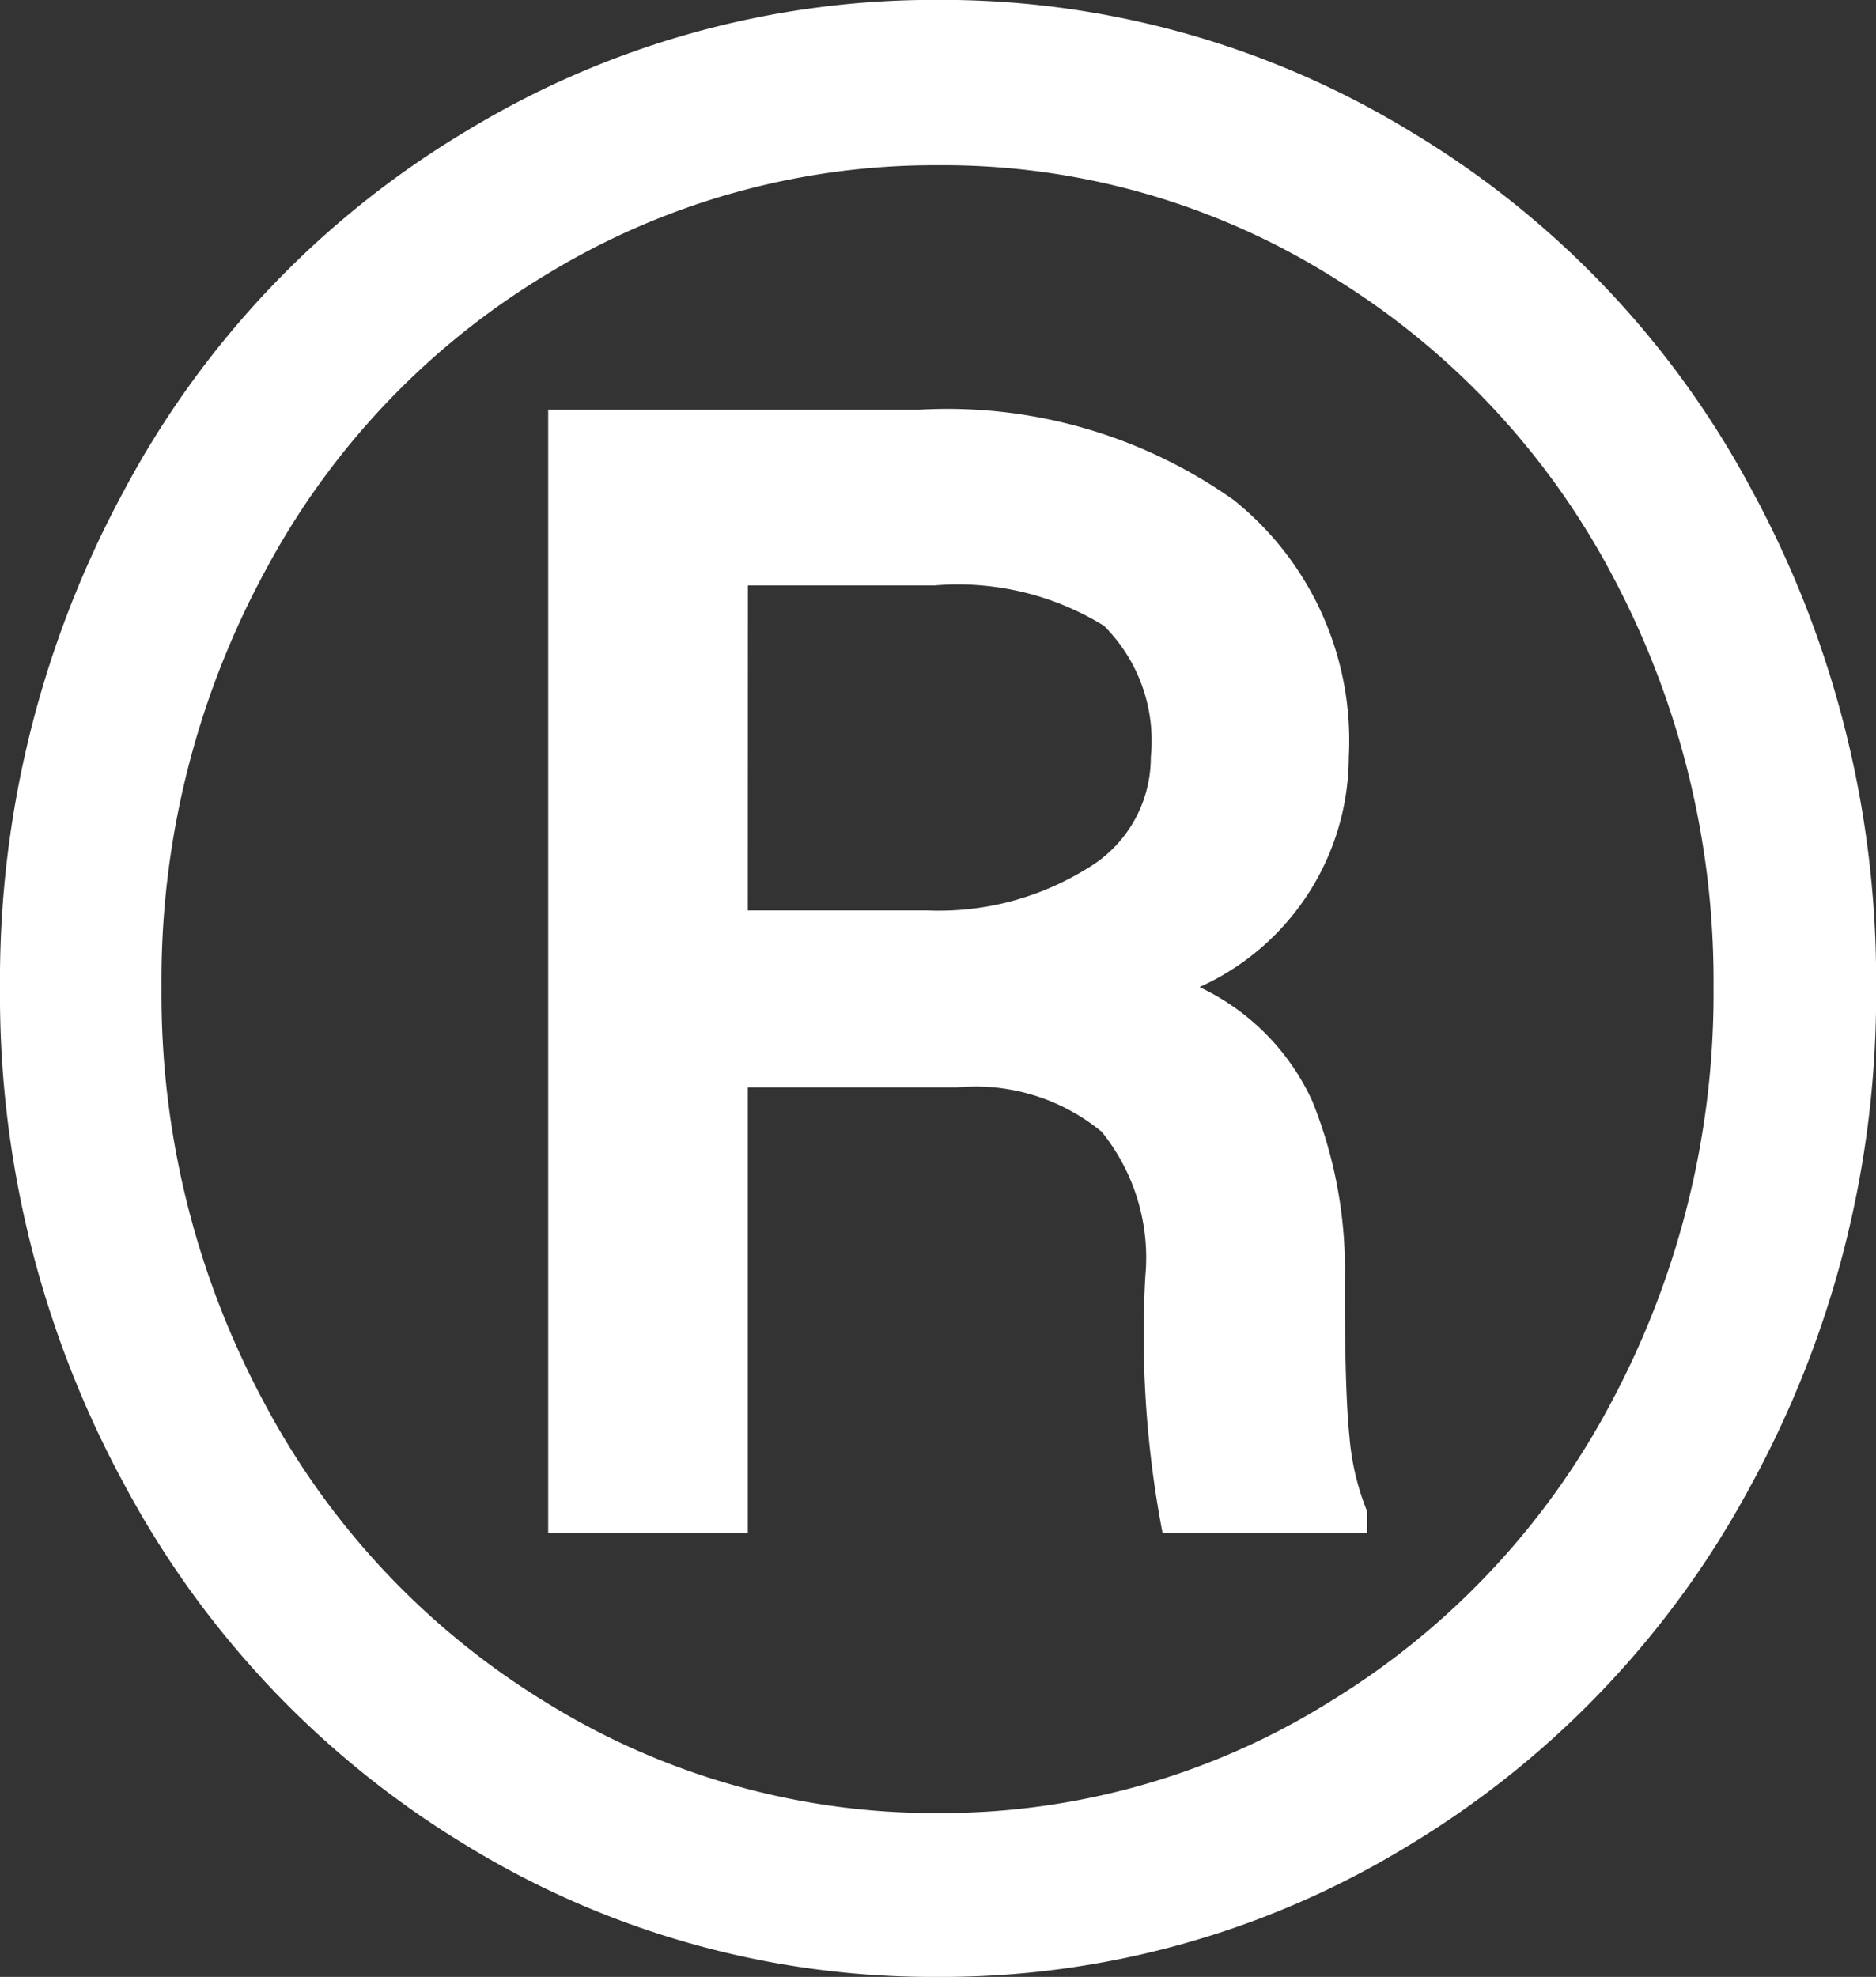 <svg xmlns="http://www.w3.org/2000/svg" width="17.795" height="18.748" viewBox="0 0 17.795 18.748">
  <rect x="0" y="0" width="17.795" height="18.748" fill="#333333" stroke="none"/>
  <path id="Path_5651" data-name="Path 5651" d="M187.33-24.136a9.729,9.729,0,0,1,1.172-4.7,8.774,8.774,0,0,1,3.246-3.415,8.542,8.542,0,0,1,4.48-1.247,8.542,8.542,0,0,1,4.48,1.247,8.774,8.774,0,0,1,3.246,3.415,9.729,9.729,0,0,1,1.172,4.7,9.691,9.691,0,0,1-1.191,4.731,8.882,8.882,0,0,1-3.252,3.415,8.487,8.487,0,0,1-4.455,1.241A8.467,8.467,0,0,1,191.747-16a8.894,8.894,0,0,1-3.239-3.421A9.712,9.712,0,0,1,187.33-24.136Zm16.254,0a8.175,8.175,0,0,0-.94-3.866,7.343,7.343,0,0,0-2.657-2.857,6.964,6.964,0,0,0-3.76-1.071,7.063,7.063,0,0,0-3.7,1.028,7.28,7.28,0,0,0-2.688,2.832,8.13,8.13,0,0,0-.977,3.935,8.172,8.172,0,0,0,.971,3.935,7.372,7.372,0,0,0,2.682,2.851,6.99,6.99,0,0,0,3.716,1.046,6.961,6.961,0,0,0,3.728-1.065,7.341,7.341,0,0,0,2.676-2.87A8.224,8.224,0,0,0,203.584-24.136Zm-9.161.952v4.223H192.53V-29.612h3.521a4.7,4.7,0,0,1,2.983.858,2.922,2.922,0,0,1,1.09,2.437,2.4,2.4,0,0,1-1.416,2.181,2.212,2.212,0,0,1,1.071,1.084,4.268,4.268,0,0,1,.307,1.723q0,1.028.044,1.454a2.426,2.426,0,0,0,.169.714v.2h-1.942a9.971,9.971,0,0,1-.163-2.431,1.9,1.9,0,0,0-.414-1.372,1.883,1.883,0,0,0-1.378-.42Zm0-1.679h1.7a2.671,2.671,0,0,0,1.523-.4,1.219,1.219,0,0,0,.6-1.053,1.539,1.539,0,0,0-.445-1.247,2.641,2.641,0,0,0-1.61-.382h-1.767Z" transform="translate(-187.33 33.497)" fill="#fff"/>
</svg>
